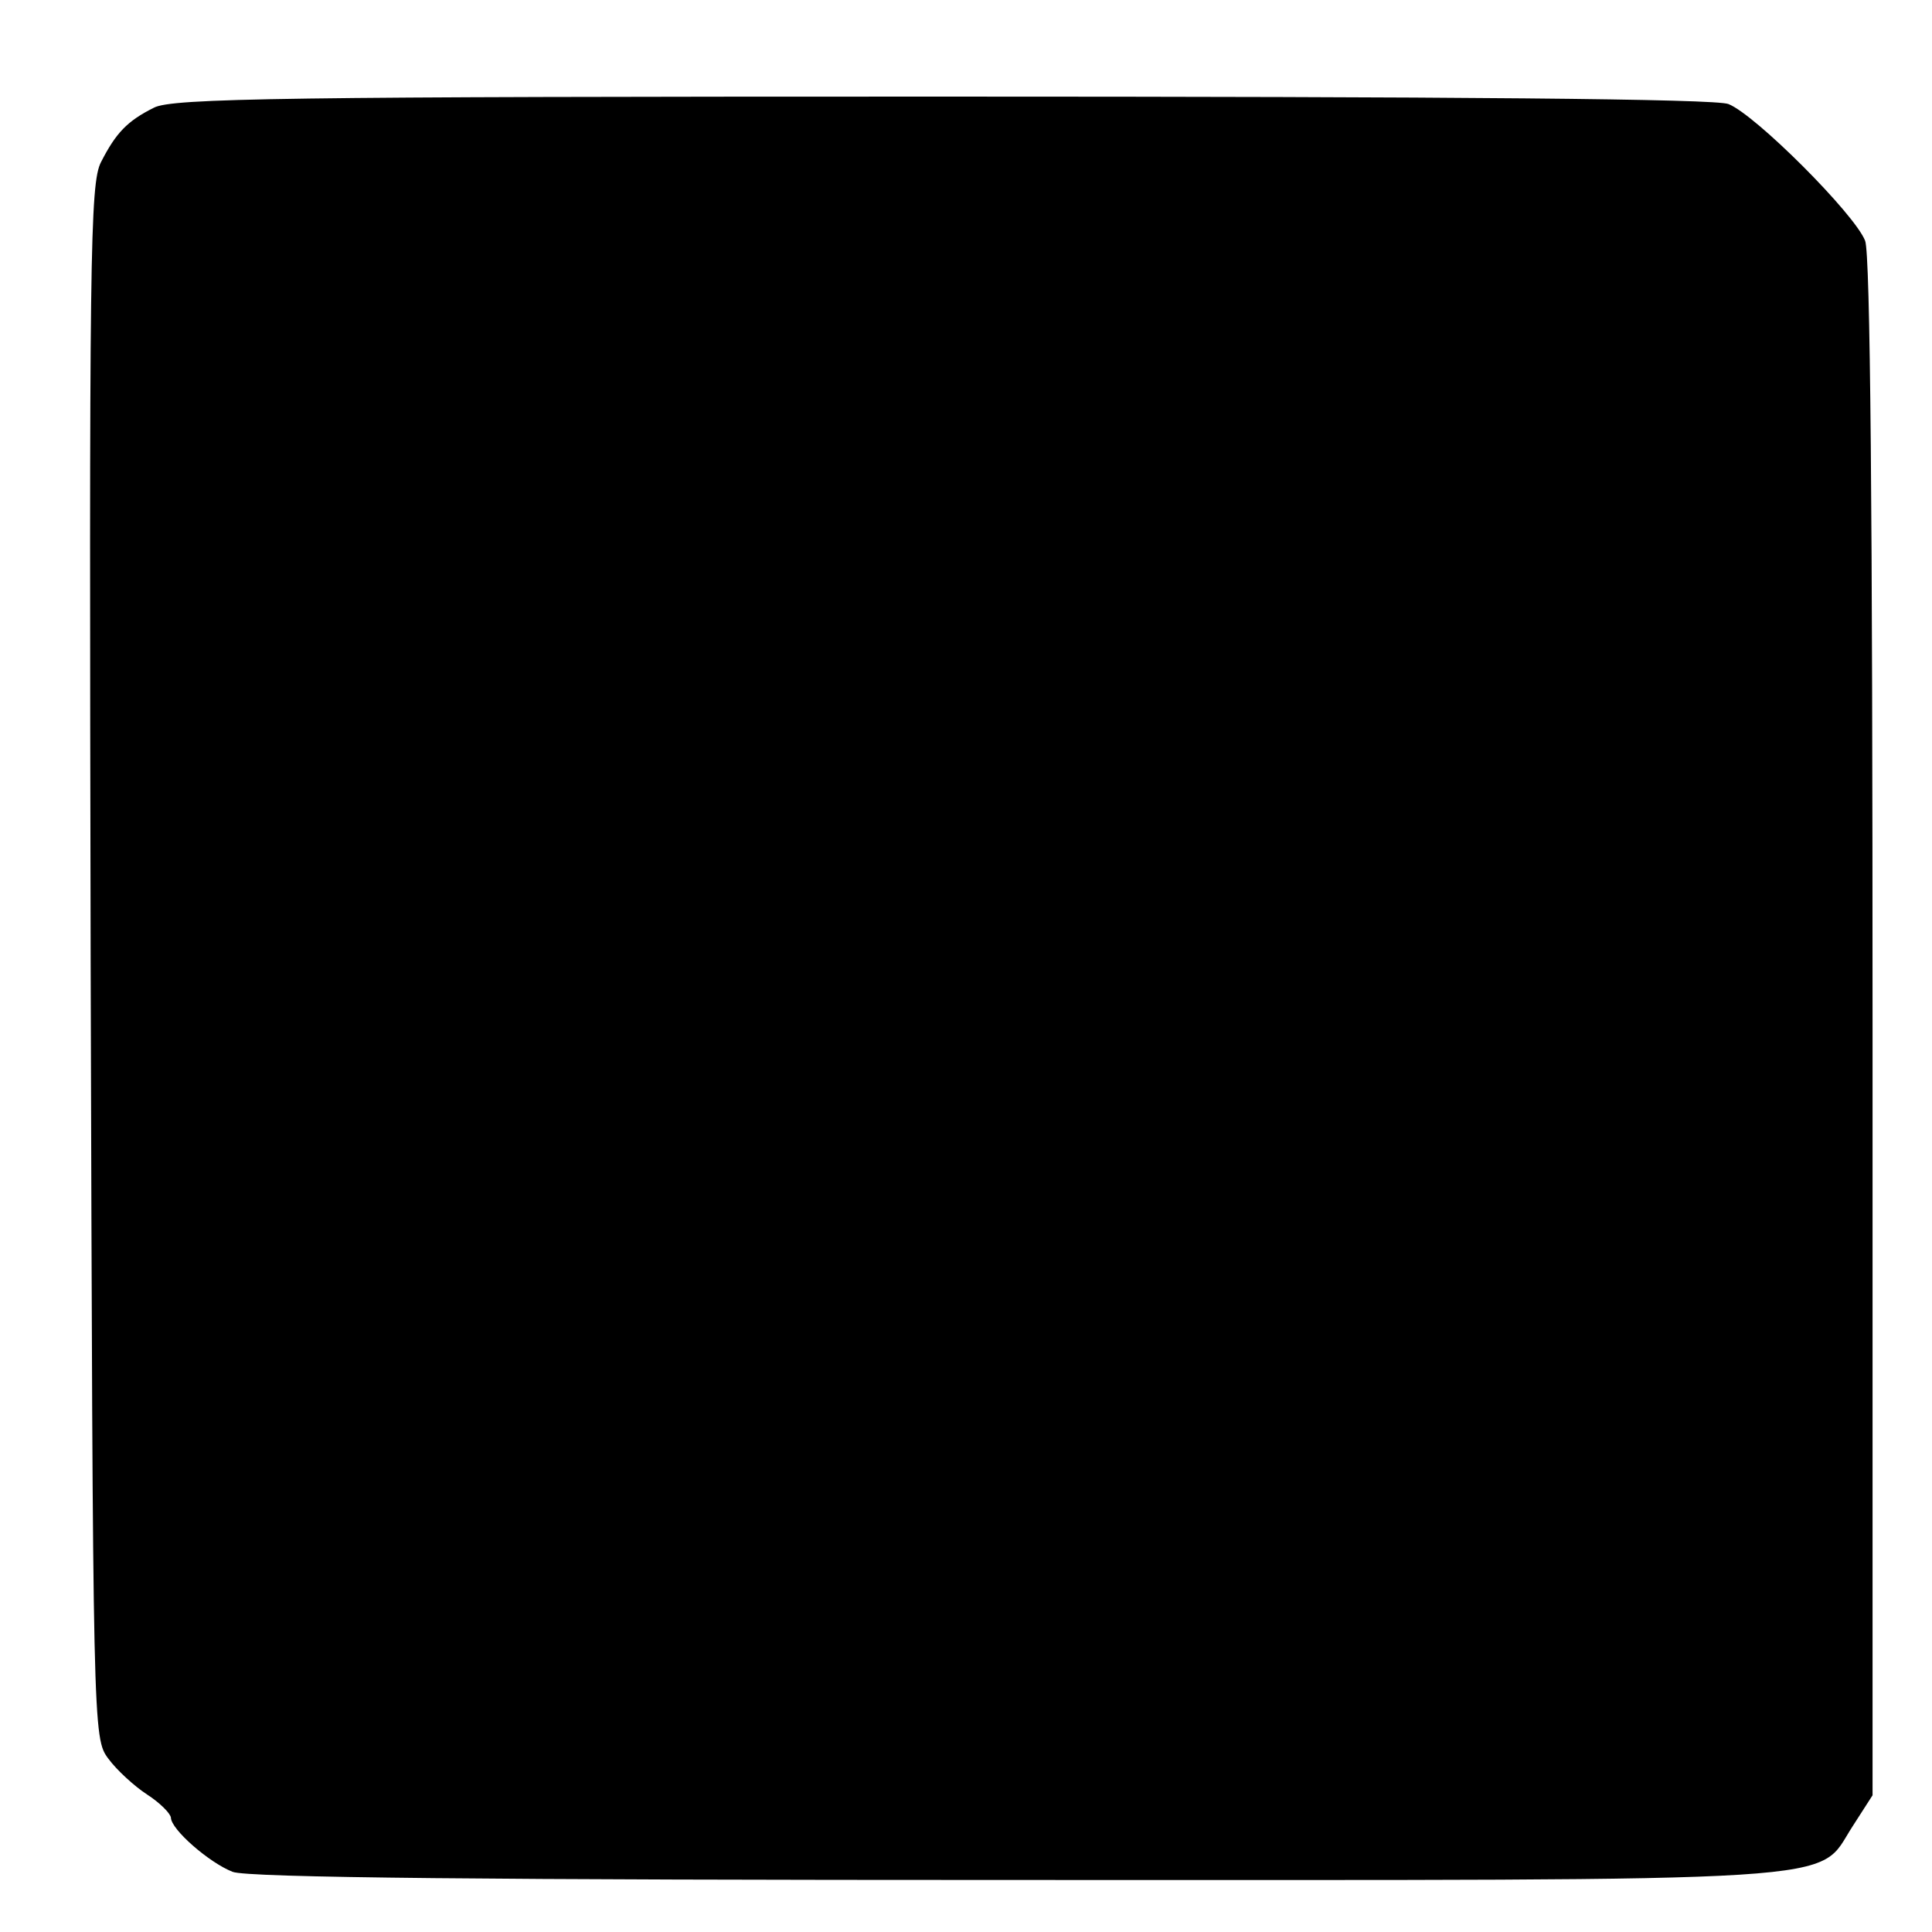 <?xml version="1.0" standalone="no"?>
<!DOCTYPE svg PUBLIC "-//W3C//DTD SVG 20010904//EN"
 "http://www.w3.org/TR/2001/REC-SVG-20010904/DTD/svg10.dtd">
<svg version="1.0" xmlns="http://www.w3.org/2000/svg"
 width="260pt" height="260pt" viewBox="0 0 260 260"
 preserveAspectRatio="xMidYMid meet">
<g transform="translate(0,260) scale(0.1,-0.1)"
fill="#000000" stroke="none">
<path d="M207 2455 c-36 -18 -51 -34 -71 -73 -15 -29 -16 -123 -14 -1076 3
-1041 3 -1045 24 -1073 11 -15 35 -37 52 -48 17 -11 31 -25 32 -31 0 -16 52
-61 83 -73 19 -8 353 -11 1052 -11 1149 0 1078 -5 1128 72 l27 42 0 1032 c0
697 -3 1042 -10 1060 -14 36 -148 170 -184 184 -18 7 -363 10 -1059 10 -881 0
-1036 -2 -1060 -15z"/>
</g>
</svg>
